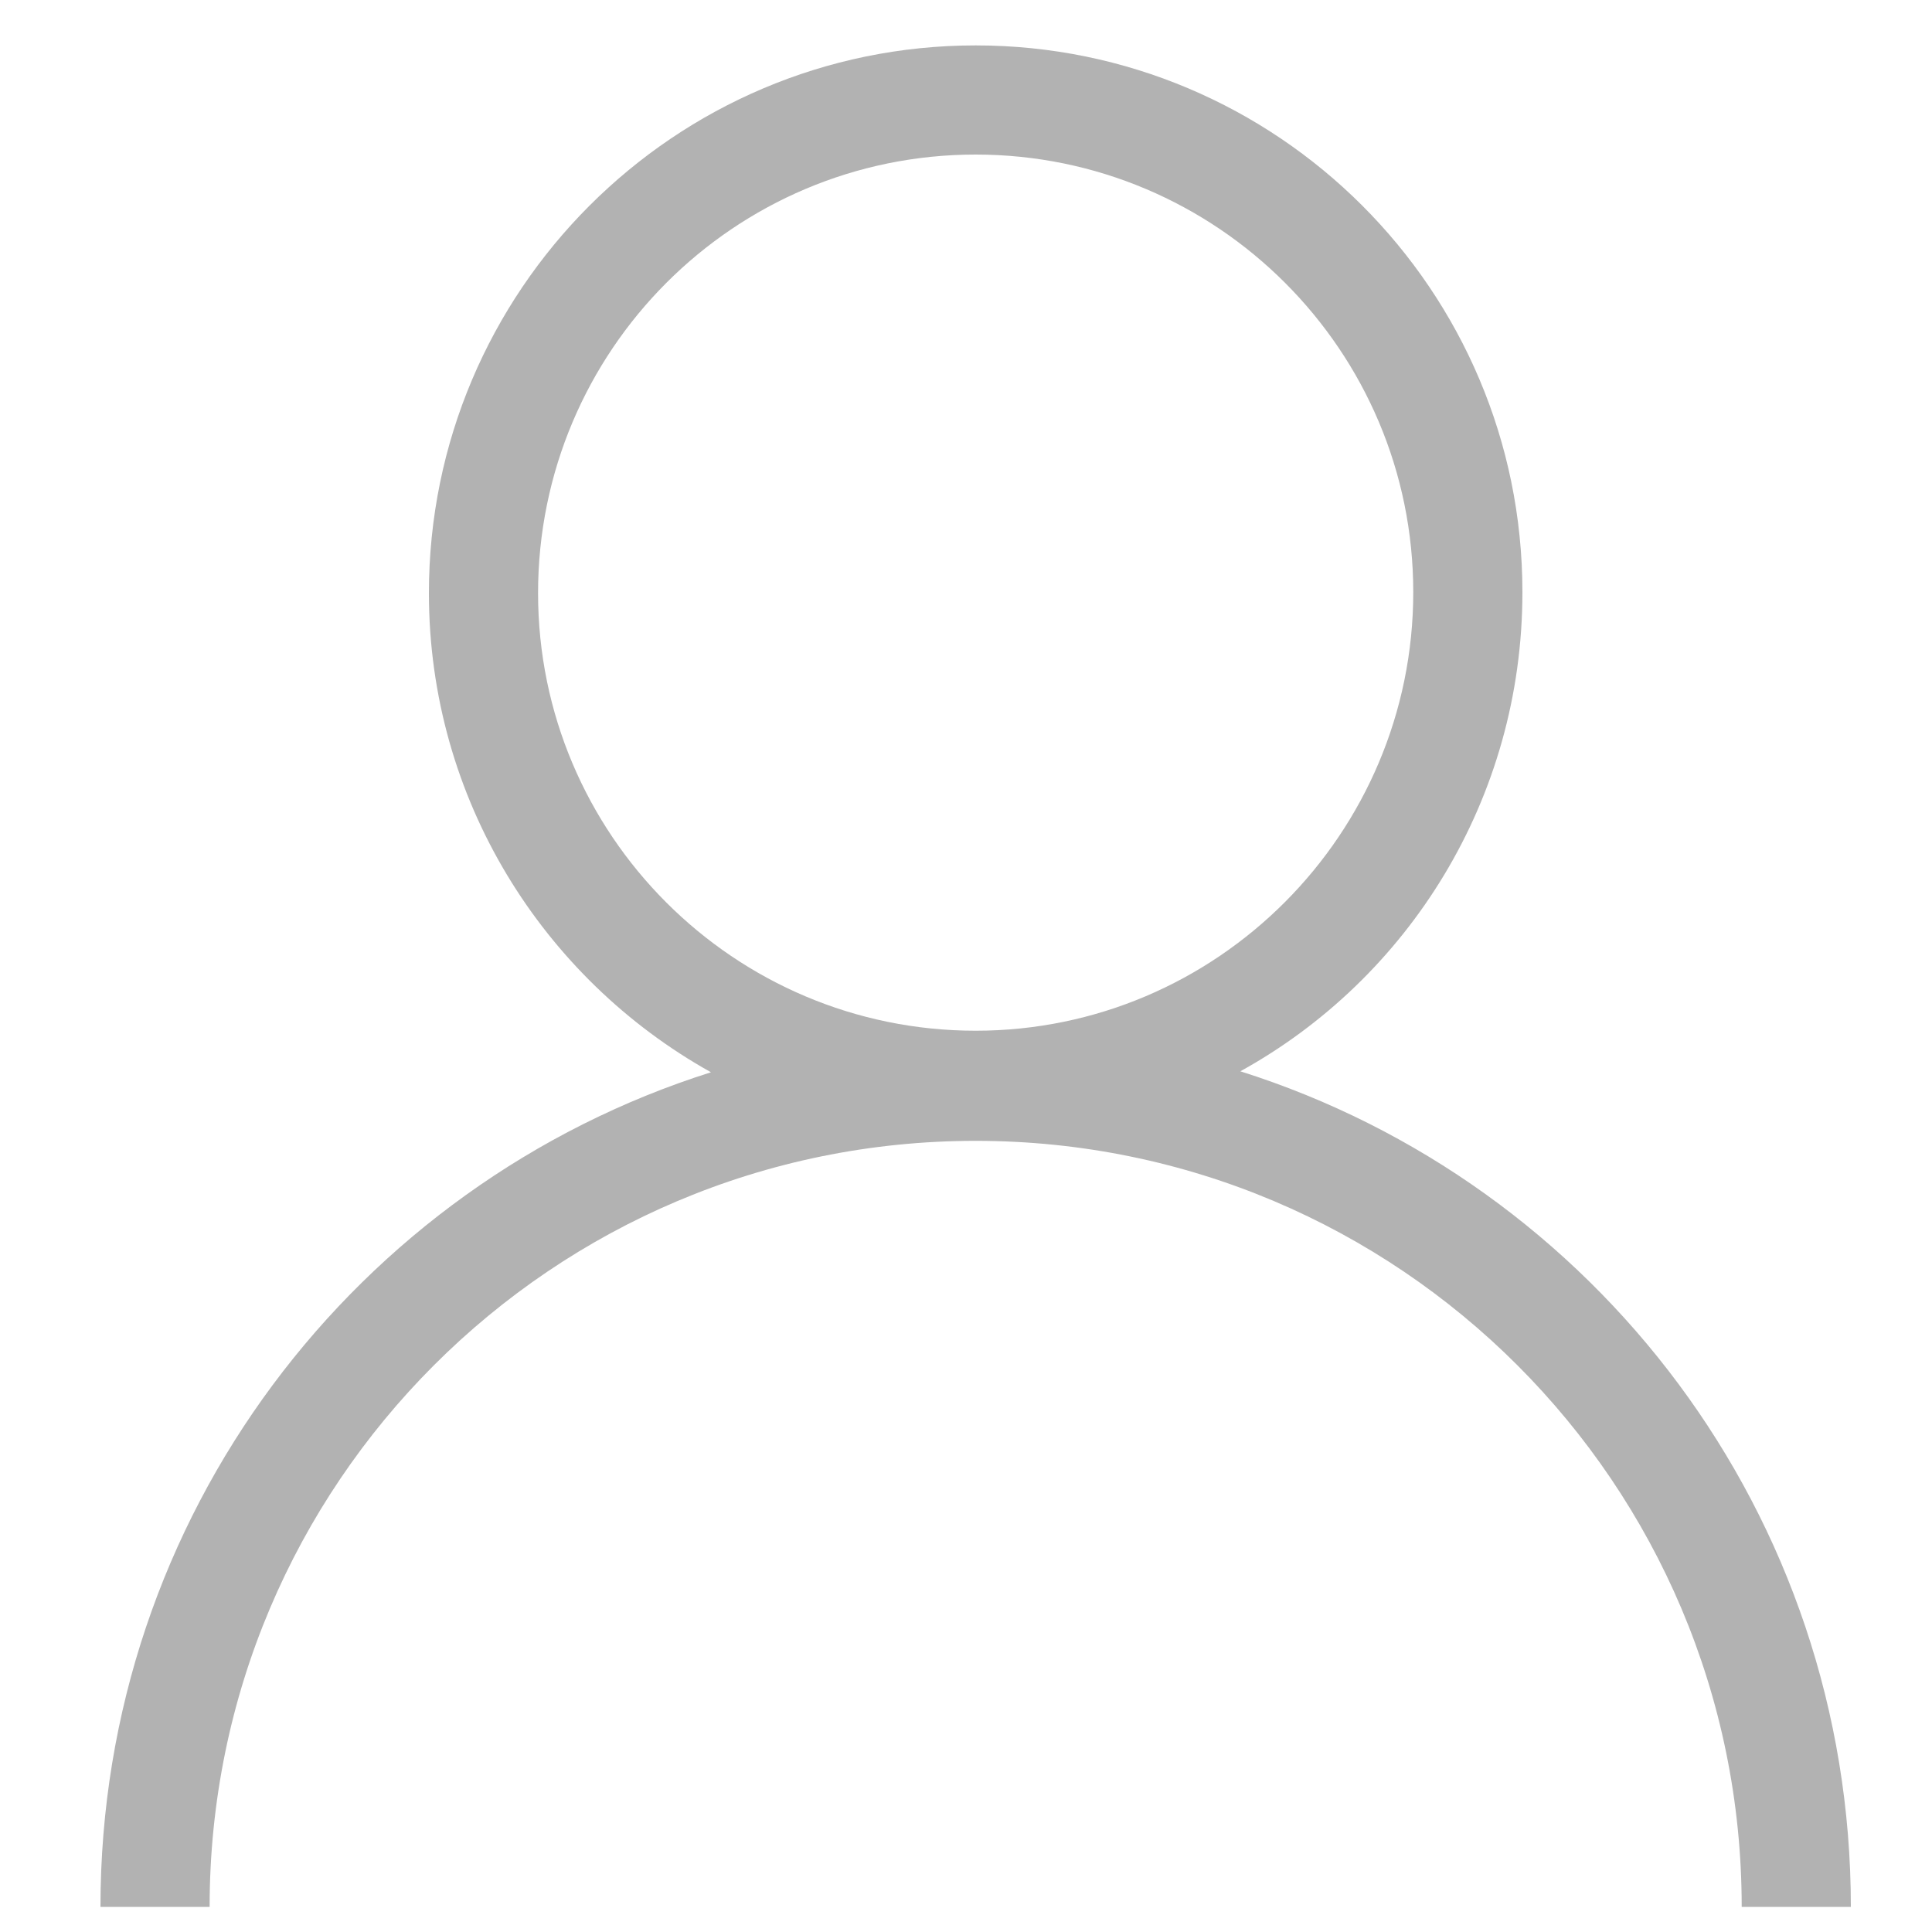 <?xml version="1.0" encoding="UTF-8"?>
<svg width="20px" height="20px" viewBox="0 0 20 20" version="1.1" xmlns="http://www.w3.org/2000/svg" xmlns:xlink="http://www.w3.org/1999/xlink">
    <title>log_user</title>
    <g id="vis_laptop0730" stroke="none" stroke-width="1" fill="none" fill-rule="evenodd" opacity="0.302">
        <g id="1.2.1注册" transform="translate(-695, -356)" fill="#000000" fill-rule="nonzero">
            <g id="编组" transform="translate(677, 341)">
                <g id="log_user" transform="translate(18, 15)">
                    <rect id="矩形" opacity="0" x="0" y="0" width="20" height="20"></rect>
                    <path d="M12.84,11.09 C14.58,10.13 15.76,8.27 15.76,6.13 C15.76,3 13.22,0.47 10.1,0.47 C6.98,0.47 4.44,3.01 4.44,6.14 C4.44,8.27 5.62,10.13 7.36,11.1 C3.69,12.26 1.04,15.69 1.04,19.74 C1.303,19.74 1.5,19.74 1.631,19.74 C1.751,19.74 1.93,19.74 2.17,19.74 C2.17,15.36 5.72,11.81 10.1,11.81 C14.48,11.81 18.03,15.36 18.03,19.74 L19.16,19.74 C19.16,15.68 16.51,12.25 12.84,11.09 L12.84,11.09 Z M5.57,6.14 C5.57,3.63 7.6,1.6 10.1,1.6 C12.6,1.6 14.63,3.63 14.63,6.13 C14.63,8.63 12.6,10.67 10.1,10.67 C7.6,10.67 5.57,8.64 5.57,6.14 Z" id="形状"></path>
                </g>
            </g>
        </g>
    </g>
</svg>